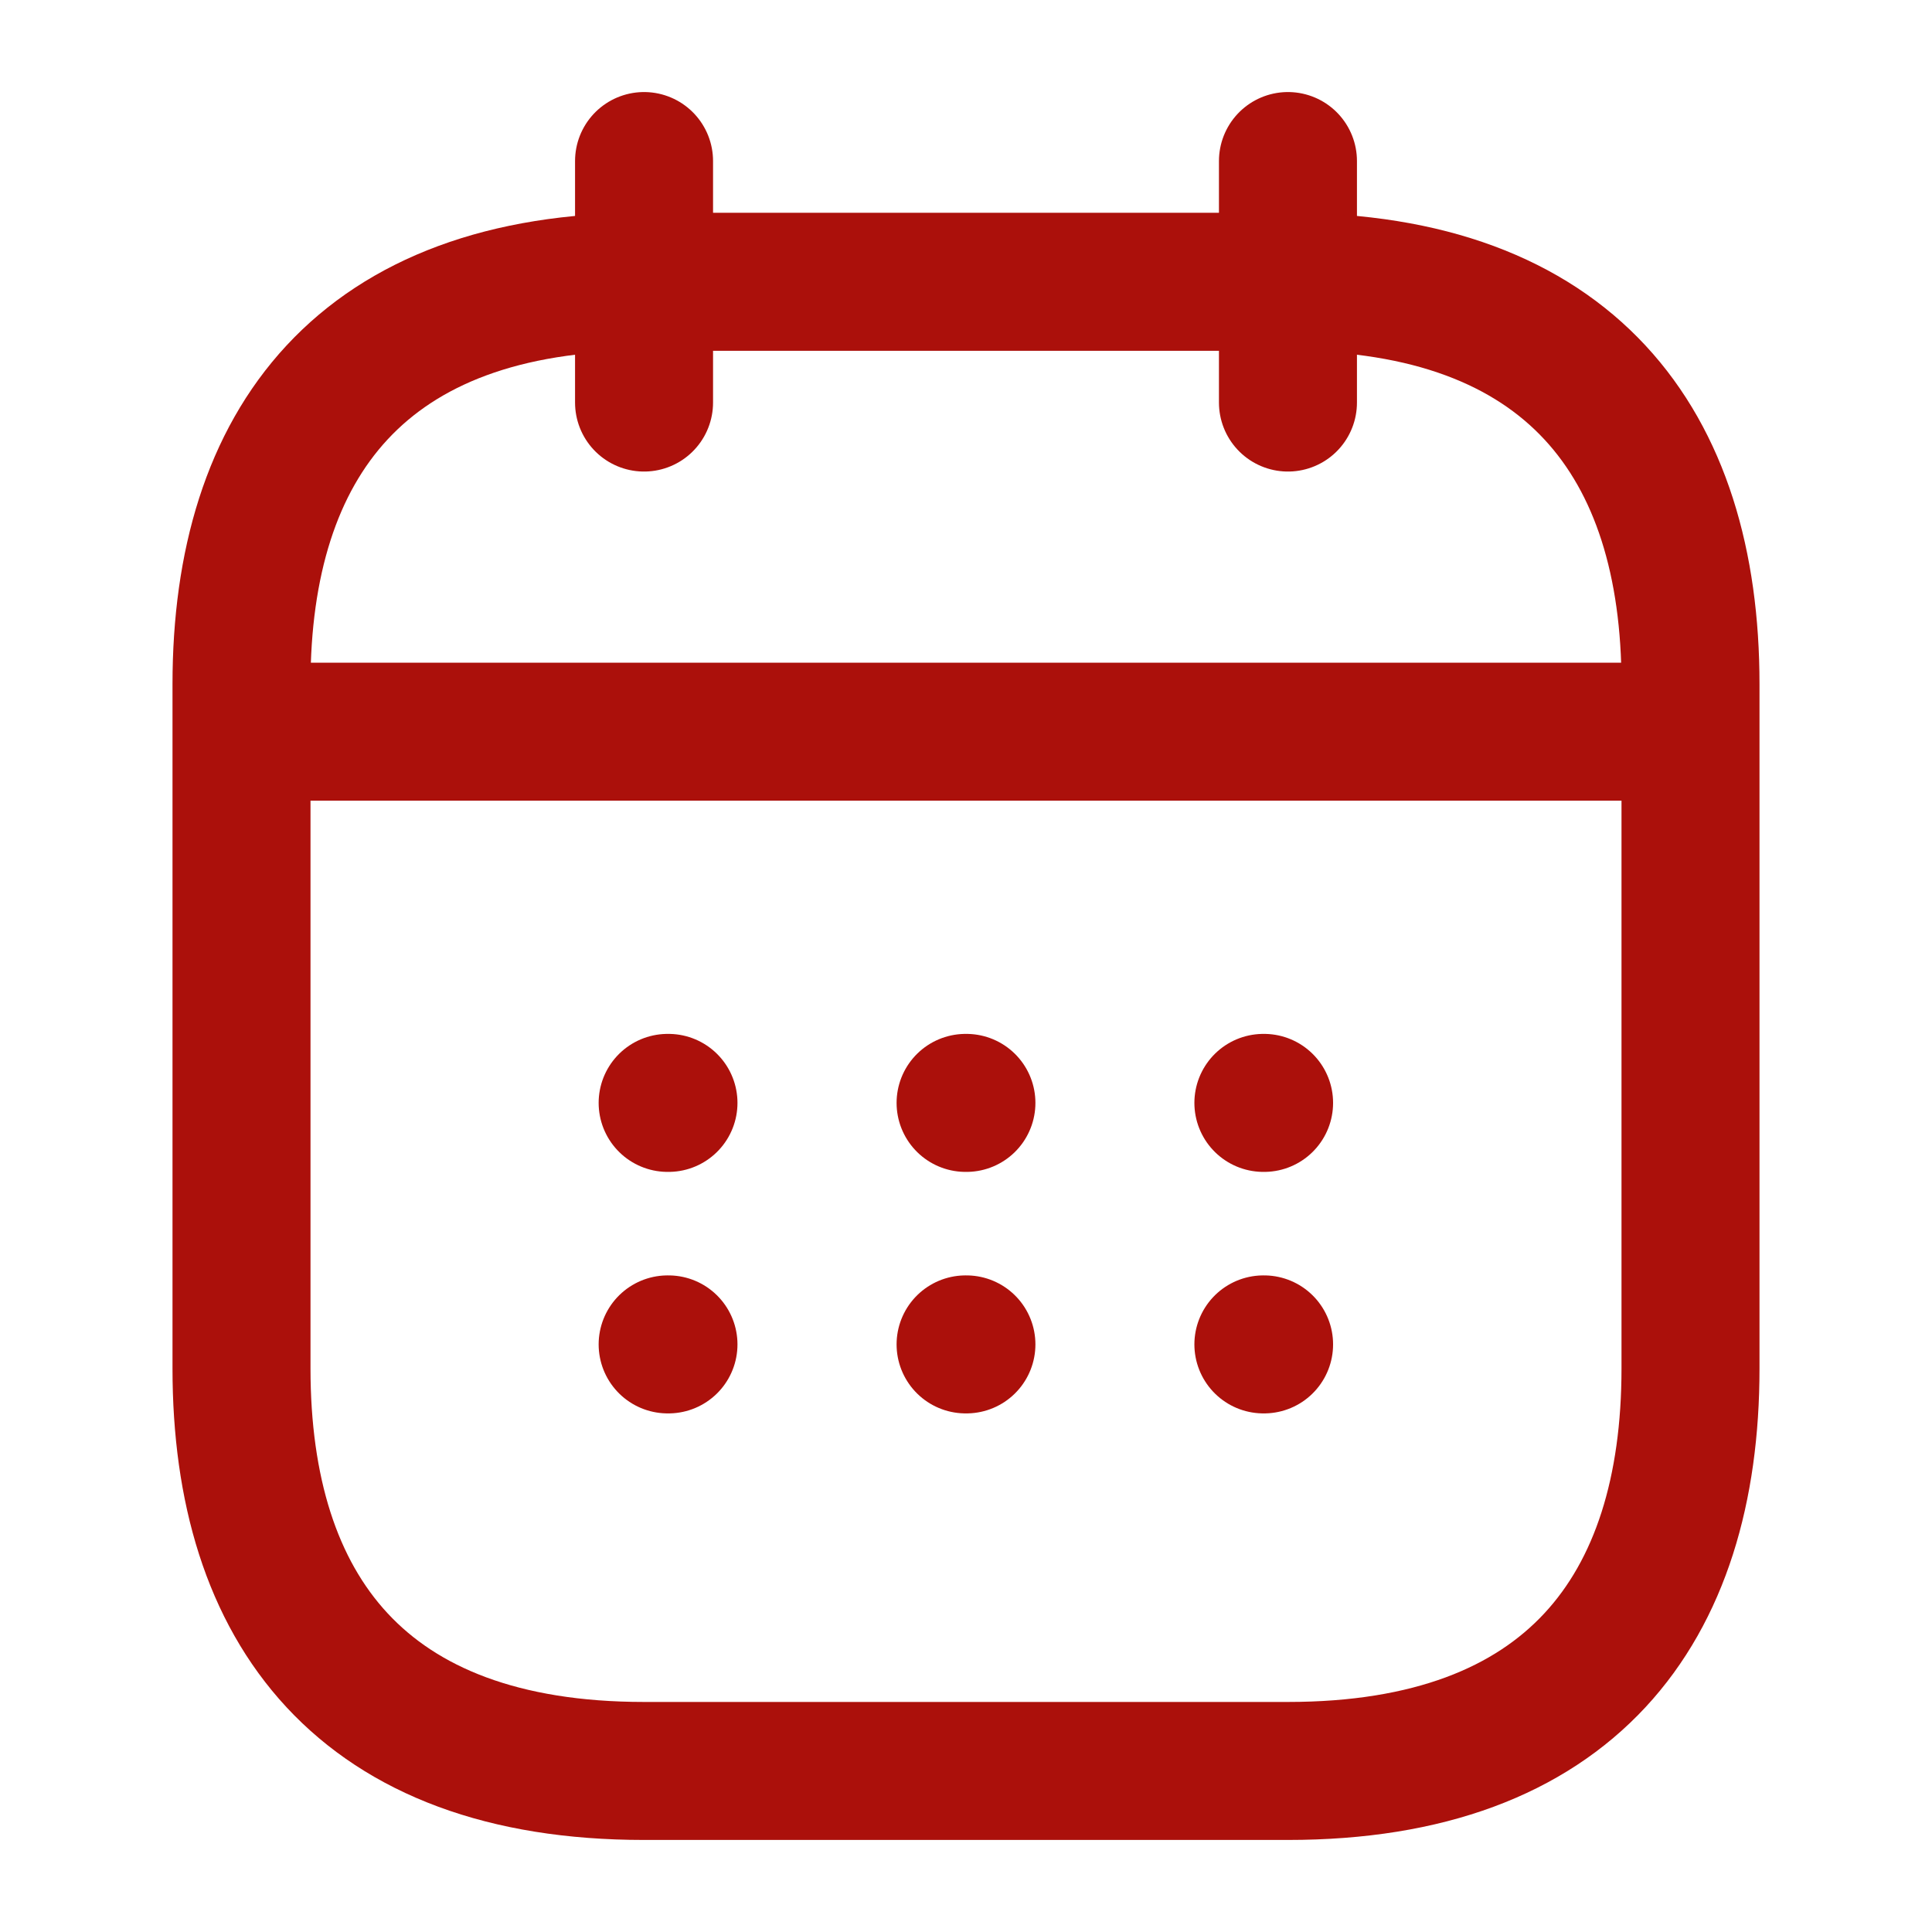 <svg width="14" height="14" viewBox="0 0 14 14" fill="none" xmlns="http://www.w3.org/2000/svg">
<path d="M4.667 1.167V2.917" stroke="#AB100B" stroke-miterlimit="10" stroke-linecap="round" stroke-linejoin="round"/>
<path d="M9.333 1.167V2.917" stroke="#AB100B" stroke-miterlimit="10" stroke-linecap="round" stroke-linejoin="round"/>
<path d="M2.042 5.302H11.958" stroke="#AB100B" stroke-miterlimit="10" stroke-linecap="round" stroke-linejoin="round"/>
<path d="M12.25 4.958V9.917C12.25 11.667 11.375 12.833 9.333 12.833H4.667C2.625 12.833 1.75 11.667 1.75 9.917V4.958C1.75 3.208 2.625 2.042 4.667 2.042H9.333C11.375 2.042 12.25 3.208 12.25 4.958Z" stroke="#AB100B" stroke-miterlimit="10" stroke-linecap="round" stroke-linejoin="round"/>
<path d="M9.155 7.992H9.16" stroke="#AB100B" stroke-linecap="round" stroke-linejoin="round"/>
<path d="M9.155 9.742H9.16" stroke="#AB100B" stroke-linecap="round" stroke-linejoin="round"/>
<path d="M6.997 7.992H7.003" stroke="#AB100B" stroke-linecap="round" stroke-linejoin="round"/>
<path d="M6.997 9.742H7.003" stroke="#AB100B" stroke-linecap="round" stroke-linejoin="round"/>
<path d="M4.838 7.992H4.844" stroke="#AB100B" stroke-linecap="round" stroke-linejoin="round"/>
<path d="M4.838 9.742H4.844" stroke="#AB100B" stroke-linecap="round" stroke-linejoin="round"/>
</svg>
